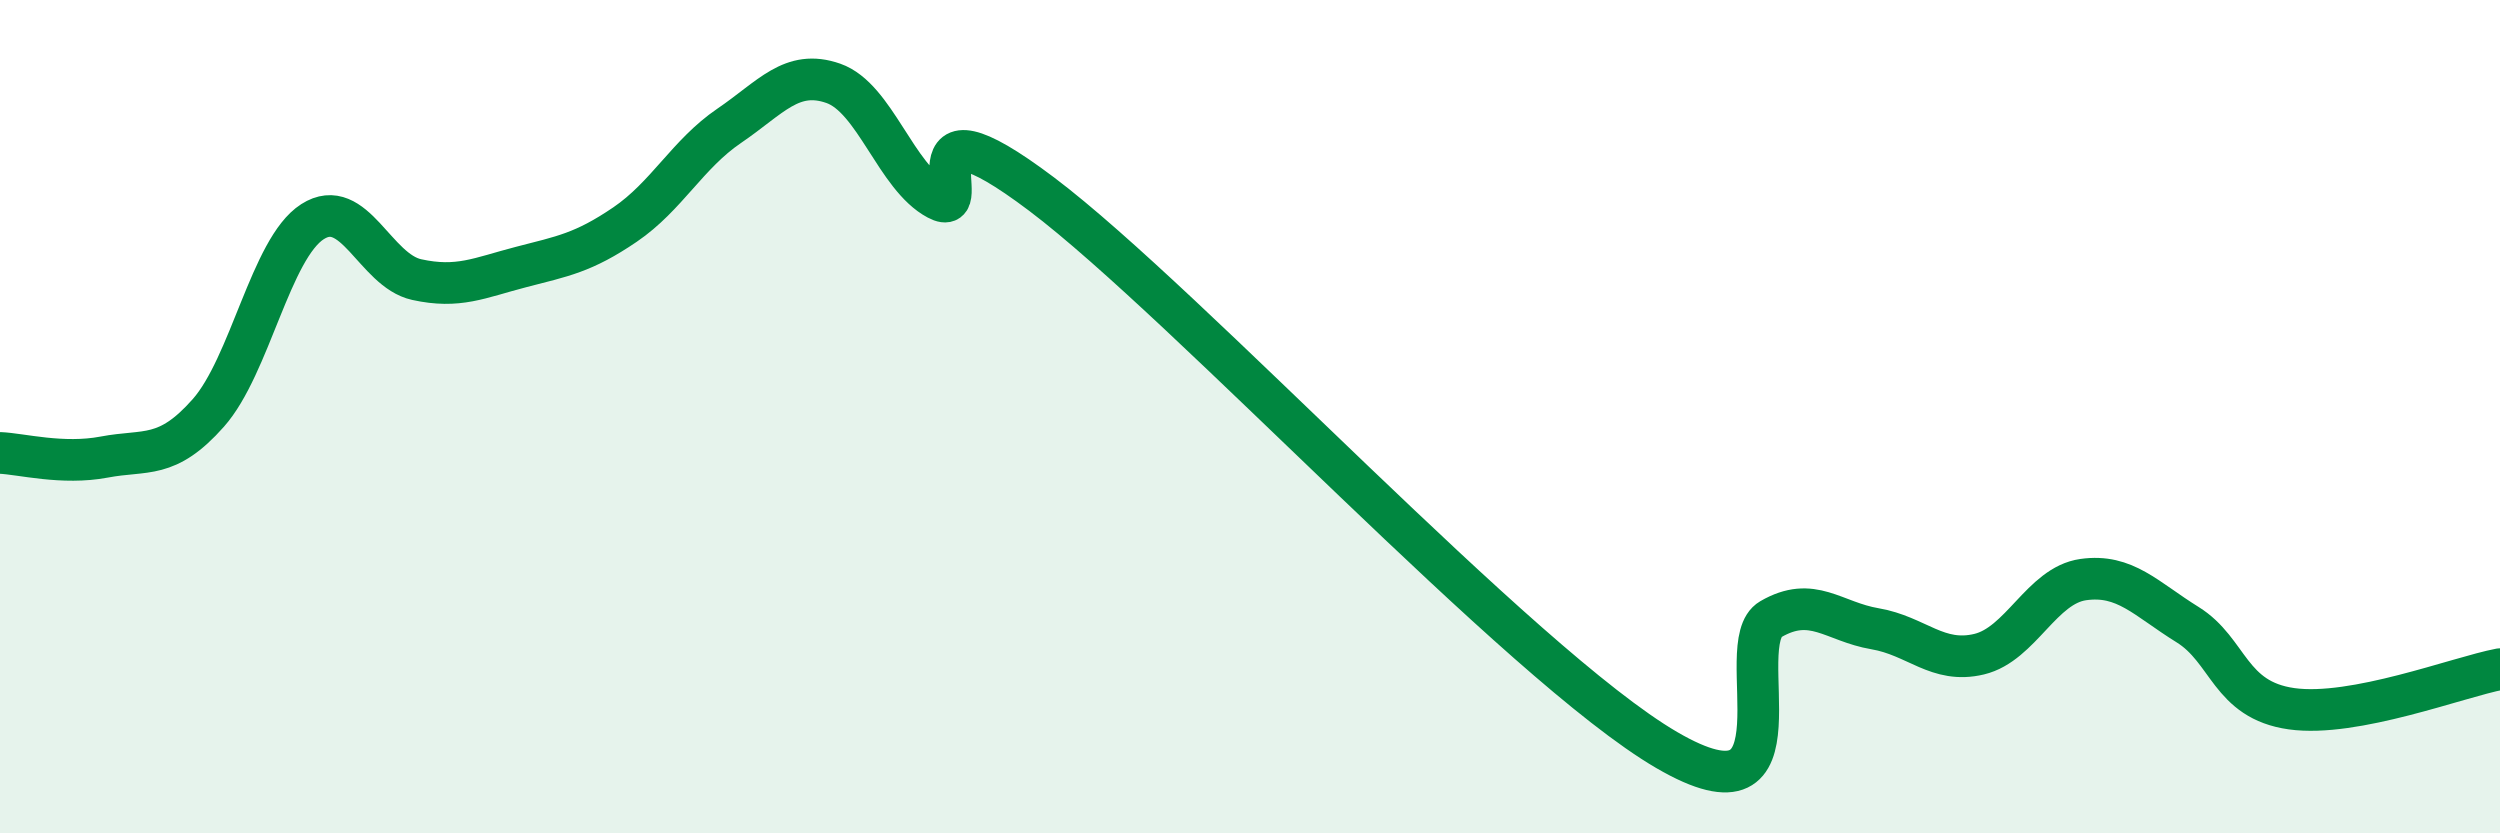 
    <svg width="60" height="20" viewBox="0 0 60 20" xmlns="http://www.w3.org/2000/svg">
      <path
        d="M 0,10.87 C 0.5,10.89 1.5,11.16 2.5,10.97 C 3.5,10.78 4,11.04 5,9.91 C 6,8.78 6.5,5.96 7.5,5.32 C 8.5,4.68 9,6.49 10,6.71 C 11,6.93 11.5,6.67 12.5,6.41 C 13.5,6.15 14,6.07 15,5.39 C 16,4.71 16.5,3.7 17.5,3.02 C 18.5,2.34 19,1.65 20,2 C 21,2.35 21.5,4.25 22.5,4.78 C 23.5,5.31 21.5,2.02 25,4.66 C 28.5,7.3 36.5,15.96 40,18 C 43.5,20.04 41.5,15.44 42.5,14.86 C 43.5,14.28 44,14.92 45,15.09 C 46,15.26 46.5,15.94 47.5,15.7 C 48.5,15.46 49,14.05 50,13.91 C 51,13.77 51.5,14.37 52.5,14.99 C 53.5,15.61 53.5,16.8 55,17.01 C 56.5,17.22 59,16.25 60,16.06L60 20L0 20Z"
        fill="#008740"
        opacity="0.1"
        stroke-linecap="round"
        stroke-linejoin="round"
      />
      <path
        d="M 0,10.87 C 0.5,10.89 1.5,11.16 2.5,10.97 C 3.5,10.78 4,11.04 5,9.91 C 6,8.78 6.5,5.96 7.5,5.32 C 8.5,4.68 9,6.49 10,6.71 C 11,6.93 11.5,6.67 12.5,6.41 C 13.5,6.15 14,6.07 15,5.39 C 16,4.71 16.5,3.7 17.5,3.02 C 18.5,2.34 19,1.65 20,2 C 21,2.35 21.5,4.25 22.5,4.78 C 23.5,5.31 21.5,2.02 25,4.66 C 28.5,7.3 36.5,15.96 40,18 C 43.5,20.04 41.5,15.44 42.5,14.86 C 43.5,14.28 44,14.92 45,15.09 C 46,15.26 46.5,15.94 47.5,15.7 C 48.5,15.46 49,14.05 50,13.91 C 51,13.77 51.5,14.37 52.5,14.99 C 53.5,15.61 53.5,16.8 55,17.01 C 56.5,17.22 59,16.25 60,16.06"
        stroke="#008740"
        stroke-width="1"
        fill="none"
        stroke-linecap="round"
        stroke-linejoin="round"
      />
    </svg>
  
